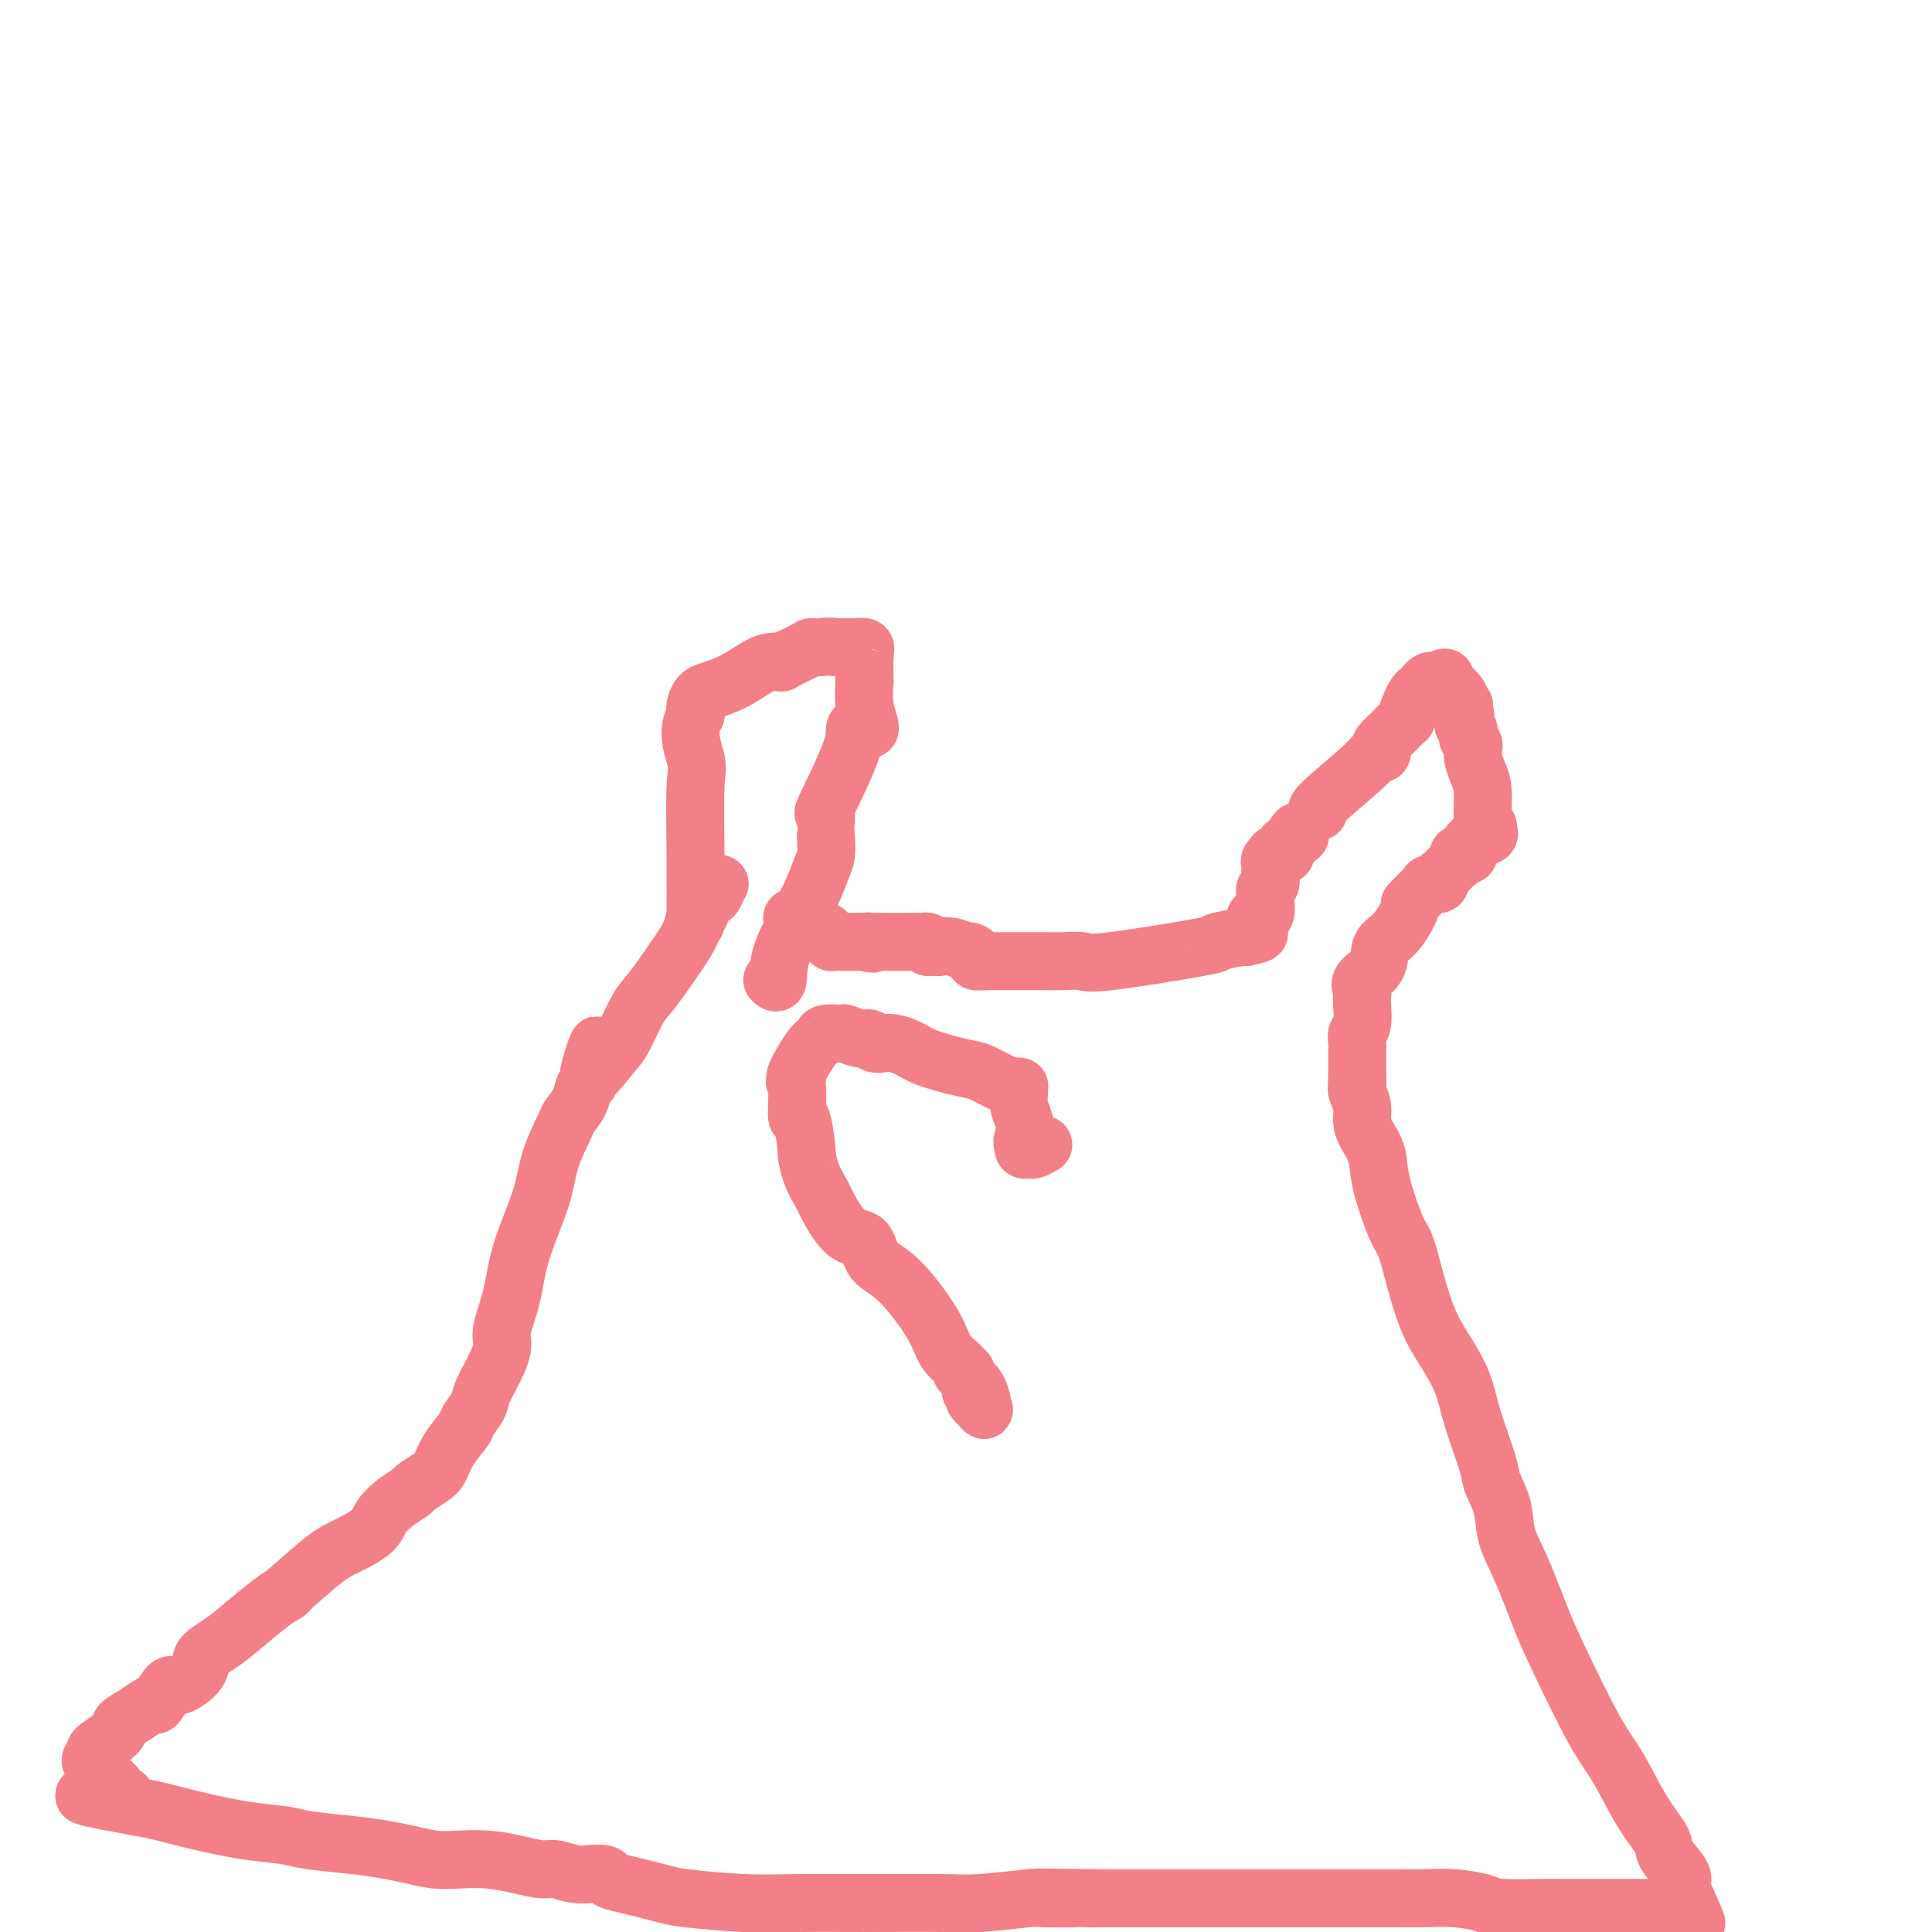 <svg viewBox='0 0 400 400' version='1.1' xmlns='http://www.w3.org/2000/svg' xmlns:xlink='http://www.w3.org/1999/xlink'><g fill='none' stroke='#F37F89' stroke-width='12' stroke-linecap='round' stroke-linejoin='round'><path d='M171,170c0.000,0.000 0.000,-2.000 0,-2'/><path d='M171,168c-0.291,0.055 -1.020,1.191 0,-1c1.020,-2.191 3.789,-7.711 5,-11c1.211,-3.289 0.865,-4.347 1,-5c0.135,-0.653 0.753,-0.901 1,-1c0.247,-0.099 0.124,-0.050 0,0'/><path d='M180,151c0.111,-0.089 0.222,-0.178 0,-1c-0.222,-0.822 -0.778,-2.378 -1,-4c-0.222,-1.622 -0.111,-3.311 0,-5'/><path d='M179,141c-0.148,-1.563 -0.017,-0.471 0,-1c0.017,-0.529 -0.078,-2.678 0,-4c0.078,-1.322 0.330,-1.818 0,-2c-0.330,-0.182 -1.243,-0.049 -2,0c-0.757,0.049 -1.359,0.014 -2,0c-0.641,-0.014 -1.320,-0.007 -2,0'/><path d='M173,134c-1.487,-0.309 -2.206,-0.081 -3,0c-0.794,0.081 -1.664,0.015 -2,0c-0.336,-0.015 -0.137,0.020 0,0c0.137,-0.020 0.213,-0.097 0,0c-0.213,0.097 -0.716,0.367 -2,1c-1.284,0.633 -3.349,1.629 -4,2c-0.651,0.371 0.114,0.117 0,0c-0.114,-0.117 -1.105,-0.096 -2,0c-0.895,0.096 -1.694,0.266 -3,1c-1.306,0.734 -3.121,2.031 -5,3c-1.879,0.969 -3.823,1.610 -5,2c-1.177,0.390 -1.586,0.528 -2,1c-0.414,0.472 -0.833,1.278 -1,2c-0.167,0.722 -0.084,1.361 0,2'/><path d='M144,148c-2.011,3.392 -0.539,6.872 0,9c0.539,2.128 0.144,2.903 0,6c-0.144,3.097 -0.039,8.515 0,14c0.039,5.485 0.010,11.037 0,13c-0.010,1.963 -0.003,0.336 0,0c0.003,-0.336 0.001,0.618 0,1c-0.001,0.382 -0.000,0.191 0,0'/><path d='M171,173c0.061,1.495 0.123,2.990 0,4c-0.123,1.010 -0.429,1.535 -1,3c-0.571,1.465 -1.407,3.870 -3,7c-1.593,3.130 -3.942,6.983 -5,10c-1.058,3.017 -0.823,5.197 -1,6c-0.177,0.803 -0.765,0.229 -1,0c-0.235,-0.229 -0.118,-0.115 0,0'/><path d='M164,190c0.451,0.035 0.902,0.069 1,0c0.098,-0.069 -0.155,-0.243 0,0c0.155,0.243 0.720,0.901 1,1c0.280,0.099 0.275,-0.363 1,0c0.725,0.363 2.179,1.551 3,2c0.821,0.449 1.008,0.159 1,0c-0.008,-0.159 -0.209,-0.186 0,0c0.209,0.186 0.830,0.586 1,1c0.170,0.414 -0.112,0.843 0,1c0.112,0.157 0.618,0.042 1,0c0.382,-0.042 0.641,-0.011 1,0c0.359,0.011 0.817,0.003 1,0c0.183,-0.003 0.092,-0.001 0,0c-0.092,0.001 -0.183,0.000 0,0c0.183,-0.000 0.640,-0.000 1,0c0.360,0.000 0.622,0.000 1,0c0.378,-0.000 0.871,-0.000 1,0c0.129,0.000 -0.106,0.000 0,0c0.106,-0.000 0.553,-0.000 1,0'/><path d='M179,195c2.560,0.774 1.459,0.207 1,0c-0.459,-0.207 -0.277,-0.056 0,0c0.277,0.056 0.648,0.015 1,0c0.352,-0.015 0.685,-0.004 1,0c0.315,0.004 0.613,0.001 1,0c0.387,-0.001 0.864,-0.000 1,0c0.136,0.000 -0.070,0.000 0,0c0.070,-0.000 0.414,-0.000 1,0c0.586,0.000 1.414,0.000 2,0c0.586,-0.000 0.932,-0.000 1,0c0.068,0.000 -0.140,0.000 0,0c0.140,-0.000 0.630,-0.001 1,0c0.370,0.001 0.620,0.004 1,0c0.380,-0.004 0.890,-0.015 1,0c0.110,0.015 -0.181,0.057 0,0c0.181,-0.057 0.832,-0.211 1,0c0.168,0.211 -0.147,0.788 0,1c0.147,0.212 0.756,0.061 1,0c0.244,-0.061 0.122,-0.030 0,0'/><path d='M193,196c2.256,0.172 0.896,0.101 1,0c0.104,-0.101 1.673,-0.234 3,0c1.327,0.234 2.414,0.833 3,1c0.586,0.167 0.673,-0.099 1,0c0.327,0.099 0.896,0.562 1,1c0.104,0.438 -0.255,0.849 0,1c0.255,0.151 1.123,0.040 2,0c0.877,-0.040 1.761,-0.011 2,0c0.239,0.011 -0.168,0.003 0,0c0.168,-0.003 0.910,-0.001 1,0c0.090,0.001 -0.473,-0.001 0,0c0.473,0.001 1.983,0.003 4,0c2.017,-0.003 4.540,-0.011 6,0c1.460,0.011 1.857,0.043 3,0c1.143,-0.043 3.032,-0.159 4,0c0.968,0.159 1.016,0.592 6,0c4.984,-0.592 14.903,-2.210 19,-3c4.097,-0.790 2.372,-0.751 3,-1c0.628,-0.249 3.608,-0.785 5,-1c1.392,-0.215 1.196,-0.107 1,0'/><path d='M258,194c4.667,-1.000 2.333,-1.000 0,-1'/><path d='M258,193c0.167,-0.049 0.583,0.327 1,0c0.417,-0.327 0.833,-1.358 1,-2c0.167,-0.642 0.083,-0.897 0,-1c-0.083,-0.103 -0.166,-0.055 0,0c0.166,0.055 0.581,0.117 1,0c0.419,-0.117 0.843,-0.413 1,-1c0.157,-0.587 0.046,-1.466 0,-2c-0.046,-0.534 -0.026,-0.724 0,-1c0.026,-0.276 0.060,-0.638 0,-1c-0.060,-0.362 -0.212,-0.723 0,-1c0.212,-0.277 0.789,-0.470 1,-1c0.211,-0.530 0.055,-1.399 0,-2c-0.055,-0.601 -0.011,-0.935 0,-1c0.011,-0.065 -0.013,0.140 0,0c0.013,-0.140 0.064,-0.625 0,-1c-0.064,-0.375 -0.241,-0.640 0,-1c0.241,-0.360 0.902,-0.814 1,-1c0.098,-0.186 -0.368,-0.105 0,0c0.368,0.105 1.568,0.235 2,0c0.432,-0.235 0.095,-0.836 0,-1c-0.095,-0.164 0.051,0.110 0,0c-0.051,-0.110 -0.300,-0.603 0,-1c0.300,-0.397 1.150,-0.699 2,-1'/><path d='M268,174c1.486,-3.162 0.202,-1.565 0,-1c-0.202,0.565 0.678,0.100 1,0c0.322,-0.100 0.087,0.165 0,0c-0.087,-0.165 -0.025,-0.762 0,-1c0.025,-0.238 0.012,-0.119 0,0'/><path d='M273,168c-0.400,-0.145 -0.800,-0.291 1,-2c1.800,-1.709 5.801,-4.982 8,-7c2.199,-2.018 2.596,-2.782 3,-3c0.404,-0.218 0.815,0.110 1,0c0.185,-0.110 0.142,-0.658 0,-1c-0.142,-0.342 -0.384,-0.477 0,-1c0.384,-0.523 1.396,-1.435 2,-2c0.604,-0.565 0.802,-0.782 1,-1'/><path d='M289,151c2.881,-2.929 2.082,-1.752 2,-2c-0.082,-0.248 0.553,-1.922 1,-3c0.447,-1.078 0.708,-1.560 1,-2c0.292,-0.440 0.617,-0.840 1,-1c0.383,-0.160 0.824,-0.081 1,0c0.176,0.081 0.089,0.165 0,0c-0.089,-0.165 -0.178,-0.580 0,-1c0.178,-0.420 0.625,-0.844 1,-1c0.375,-0.156 0.679,-0.045 1,0c0.321,0.045 0.661,0.022 1,0'/><path d='M298,141c1.669,-1.501 1.341,-0.255 1,0c-0.341,0.255 -0.694,-0.482 0,0c0.694,0.482 2.435,2.185 3,3c0.565,0.815 -0.044,0.744 0,1c0.044,0.256 0.743,0.838 1,1c0.257,0.162 0.074,-0.097 0,0c-0.074,0.097 -0.037,0.548 0,1'/><path d='M303,147c0.769,1.317 0.192,1.610 0,2c-0.192,0.390 0.000,0.878 0,1c-0.000,0.122 -0.192,-0.122 0,0c0.192,0.122 0.770,0.609 1,1c0.230,0.391 0.114,0.684 0,1c-0.114,0.316 -0.224,0.654 0,1c0.224,0.346 0.782,0.701 1,1c0.218,0.299 0.096,0.543 0,1c-0.096,0.457 -0.166,1.126 0,2c0.166,0.874 0.566,1.951 1,3c0.434,1.049 0.900,2.070 1,4c0.100,1.930 -0.167,4.769 0,6c0.167,1.231 0.766,0.854 1,1c0.234,0.146 0.101,0.816 0,1c-0.101,0.184 -0.170,-0.119 0,0c0.170,0.119 0.578,0.659 0,1c-0.578,0.341 -2.141,0.484 -3,1c-0.859,0.516 -1.015,1.406 -1,2c0.015,0.594 0.200,0.891 0,1c-0.200,0.109 -0.785,0.029 -1,0c-0.215,-0.029 -0.062,-0.008 0,0c0.062,0.008 0.031,0.004 0,0'/><path d='M303,177c-0.997,0.632 -0.988,0.211 -1,0c-0.012,-0.211 -0.044,-0.211 0,0c0.044,0.211 0.165,0.634 0,1c-0.165,0.366 -0.617,0.676 -1,1c-0.383,0.324 -0.699,0.661 -1,1c-0.301,0.339 -0.589,0.680 -1,1c-0.411,0.320 -0.945,0.619 -1,1c-0.055,0.381 0.370,0.844 0,1c-0.370,0.156 -1.533,0.006 -2,0c-0.467,-0.006 -0.238,0.132 -1,1c-0.762,0.868 -2.517,2.466 -3,3c-0.483,0.534 0.304,0.005 0,1c-0.304,0.995 -1.699,3.513 -3,5c-1.301,1.487 -2.506,1.942 -3,3c-0.494,1.058 -0.276,2.718 -1,4c-0.724,1.282 -2.389,2.185 -3,3c-0.611,0.815 -0.167,1.541 0,2c0.167,0.459 0.059,0.651 0,1c-0.059,0.349 -0.068,0.857 0,2c0.068,1.143 0.214,2.923 0,4c-0.214,1.077 -0.790,1.451 -1,2c-0.210,0.549 -0.056,1.273 0,2c0.056,0.727 0.015,1.456 0,2c-0.015,0.544 -0.004,0.901 0,1c0.004,0.099 0.001,-0.062 0,0c-0.001,0.062 -0.000,0.347 0,1c0.000,0.653 0.000,1.676 0,2c-0.000,0.324 -0.000,-0.050 0,0c0.000,0.050 0.000,0.525 0,1'/><path d='M281,223c-0.159,3.266 -0.057,1.430 0,1c0.057,-0.430 0.070,0.544 0,1c-0.070,0.456 -0.222,0.392 0,1c0.222,0.608 0.817,1.886 1,3c0.183,1.114 -0.046,2.063 0,3c0.046,0.937 0.369,1.861 1,3c0.631,1.139 1.572,2.492 2,4c0.428,1.508 0.343,3.171 1,6c0.657,2.829 2.055,6.825 3,9c0.945,2.175 1.436,2.530 2,4c0.564,1.470 1.199,4.054 2,7c0.801,2.946 1.766,6.252 3,9c1.234,2.748 2.735,4.936 4,7c1.265,2.064 2.293,4.003 3,6c0.707,1.997 1.091,4.052 2,7c0.909,2.948 2.343,6.790 3,9c0.657,2.210 0.539,2.788 1,4c0.461,1.212 1.502,3.056 2,5c0.498,1.944 0.453,3.986 1,6c0.547,2.014 1.685,4.001 3,7c1.315,2.999 2.808,7.010 4,10c1.192,2.990 2.082,4.958 4,9c1.918,4.042 4.865,10.159 7,14c2.135,3.841 3.459,5.407 5,8c1.541,2.593 3.299,6.214 5,9c1.701,2.786 3.345,4.738 4,6c0.655,1.262 0.320,1.833 1,3c0.680,1.167 2.375,2.930 3,4c0.625,1.070 0.178,1.449 0,2c-0.178,0.551 -0.089,1.276 0,2'/><path d='M348,392c5.776,11.630 2.218,3.705 1,1c-1.218,-2.705 -0.094,-0.189 0,1c0.094,1.189 -0.841,1.051 -1,1c-0.159,-0.051 0.459,-0.014 0,0c-0.459,0.014 -1.995,0.004 -4,0c-2.005,-0.004 -4.478,-0.001 -7,0c-2.522,0.001 -5.092,0.000 -7,0c-1.908,-0.000 -3.155,0.001 -4,0c-0.845,-0.001 -1.287,-0.003 -2,0c-0.713,0.003 -1.697,0.011 -2,0c-0.303,-0.011 0.076,-0.041 -2,0c-2.076,0.041 -6.606,0.155 -9,0c-2.394,-0.155 -2.654,-0.577 -4,-1c-1.346,-0.423 -3.780,-0.845 -6,-1c-2.220,-0.155 -4.226,-0.041 -6,0c-1.774,0.041 -3.316,0.011 -6,0c-2.684,-0.011 -6.510,-0.003 -10,0c-3.490,0.003 -6.646,0.001 -10,0c-3.354,-0.001 -6.908,-0.000 -10,0c-3.092,0.000 -5.721,0.000 -7,0c-1.279,-0.000 -1.207,-0.000 -2,0c-0.793,0.000 -2.450,0.000 -5,0c-2.550,-0.000 -5.993,-0.000 -8,0c-2.007,0.000 -2.579,0.000 -4,0c-1.421,-0.000 -3.692,-0.000 -5,0c-1.308,0.000 -1.654,0.000 -2,0'/><path d='M226,393c-19.713,-0.314 -7.997,-0.098 -5,0c2.997,0.098 -2.727,0.079 -5,0c-2.273,-0.079 -1.097,-0.218 -3,0c-1.903,0.218 -6.886,0.791 -10,1c-3.114,0.209 -4.357,0.053 -8,0c-3.643,-0.053 -9.684,-0.002 -15,0c-5.316,0.002 -9.907,-0.045 -14,0c-4.093,0.045 -7.689,0.181 -12,0c-4.311,-0.181 -9.338,-0.679 -12,-1c-2.662,-0.321 -2.960,-0.464 -5,-1c-2.040,-0.536 -5.823,-1.464 -8,-2c-2.177,-0.536 -2.749,-0.678 -3,-1c-0.251,-0.322 -0.182,-0.822 -1,-1c-0.818,-0.178 -2.524,-0.033 -3,0c-0.476,0.033 0.279,-0.047 0,0c-0.279,0.047 -1.591,0.219 -3,0c-1.409,-0.219 -2.914,-0.829 -4,-1c-1.086,-0.171 -1.752,0.099 -3,0c-1.248,-0.099 -3.078,-0.565 -5,-1c-1.922,-0.435 -3.937,-0.837 -6,-1c-2.063,-0.163 -4.175,-0.085 -6,0c-1.825,0.085 -3.363,0.178 -5,0c-1.637,-0.178 -3.372,-0.625 -5,-1c-1.628,-0.375 -3.148,-0.677 -5,-1c-1.852,-0.323 -4.036,-0.667 -7,-1c-2.964,-0.333 -6.708,-0.656 -9,-1c-2.292,-0.344 -3.134,-0.708 -5,-1c-1.866,-0.292 -4.758,-0.511 -8,-1c-3.242,-0.489 -6.834,-1.247 -10,-2c-3.166,-0.753 -5.904,-1.501 -8,-2c-2.096,-0.499 -3.548,-0.750 -5,-1'/><path d='M28,374c-18.542,-3.333 -7.896,-2.164 -4,-2c3.896,0.164 1.041,-0.677 0,-1c-1.041,-0.323 -0.268,-0.127 0,0c0.268,0.127 0.031,0.184 0,0c-0.031,-0.184 0.145,-0.610 0,-1c-0.145,-0.390 -0.612,-0.745 -1,-1c-0.388,-0.255 -0.696,-0.411 -1,-1c-0.304,-0.589 -0.605,-1.611 -1,-2c-0.395,-0.389 -0.886,-0.146 -1,0c-0.114,0.146 0.148,0.196 0,0c-0.148,-0.196 -0.704,-0.637 -1,-1c-0.296,-0.363 -0.330,-0.650 0,-1c0.330,-0.350 1.025,-0.765 1,-1c-0.025,-0.235 -0.771,-0.291 0,-1c0.771,-0.709 3.057,-2.071 4,-3c0.943,-0.929 0.542,-1.427 1,-2c0.458,-0.573 1.776,-1.223 3,-2c1.224,-0.777 2.356,-1.680 3,-2c0.644,-0.320 0.800,-0.056 1,0c0.200,0.056 0.443,-0.095 1,-1c0.557,-0.905 1.428,-2.562 2,-3c0.572,-0.438 0.844,0.344 2,0c1.156,-0.344 3.197,-1.814 4,-3c0.803,-1.186 0.370,-2.089 1,-3c0.630,-0.911 2.323,-1.832 4,-3c1.677,-1.168 3.339,-2.584 5,-4'/><path d='M51,336c6.676,-5.607 7.365,-5.623 8,-6c0.635,-0.377 1.217,-1.115 1,-1c-0.217,0.115 -1.234,1.084 0,0c1.234,-1.084 4.717,-4.219 7,-6c2.283,-1.781 3.365,-2.207 5,-3c1.635,-0.793 3.823,-1.952 5,-3c1.177,-1.048 1.344,-1.986 2,-3c0.656,-1.014 1.800,-2.104 3,-3c1.200,-0.896 2.456,-1.596 3,-2c0.544,-0.404 0.377,-0.510 1,-1c0.623,-0.490 2.035,-1.362 3,-2c0.965,-0.638 1.481,-1.042 2,-2c0.519,-0.958 1.040,-2.469 2,-4c0.960,-1.531 2.358,-3.080 3,-4c0.642,-0.920 0.526,-1.209 1,-2c0.474,-0.791 1.537,-2.085 2,-3c0.463,-0.915 0.327,-1.452 1,-3c0.673,-1.548 2.156,-4.106 3,-6c0.844,-1.894 1.049,-3.124 1,-4c-0.049,-0.876 -0.352,-1.400 0,-3c0.352,-1.600 1.359,-4.278 2,-7c0.641,-2.722 0.916,-5.487 2,-9c1.084,-3.513 2.977,-7.773 4,-11c1.023,-3.227 1.177,-5.422 2,-8c0.823,-2.578 2.315,-5.541 3,-7c0.685,-1.459 0.562,-1.416 1,-2c0.438,-0.584 1.437,-1.796 2,-3c0.563,-1.204 0.690,-2.401 1,-3c0.310,-0.599 0.803,-0.600 1,-1c0.197,-0.400 0.099,-1.200 0,-2'/><path d='M122,222c3.817,-11.308 0.361,-2.576 0,0c-0.361,2.576 2.375,-1.002 4,-3c1.625,-1.998 2.141,-2.414 3,-4c0.859,-1.586 2.061,-4.341 3,-6c0.939,-1.659 1.615,-2.222 3,-4c1.385,-1.778 3.480,-4.770 5,-7c1.520,-2.230 2.463,-3.697 3,-5c0.537,-1.303 0.666,-2.440 1,-3c0.334,-0.560 0.873,-0.543 1,-1c0.127,-0.457 -0.159,-1.390 0,-2c0.159,-0.610 0.764,-0.899 1,-1c0.236,-0.101 0.102,-0.016 0,0c-0.102,0.016 -0.172,-0.038 0,0c0.172,0.038 0.586,0.168 1,0c0.414,-0.168 0.829,-0.633 1,-1c0.171,-0.367 0.097,-0.634 0,-1c-0.097,-0.366 -0.219,-0.829 0,-1c0.219,-0.171 0.777,-0.049 1,0c0.223,0.049 0.112,0.024 0,0'/><path d='M216,237c-0.762,0.429 -1.524,0.857 -2,1c-0.476,0.143 -0.667,0.000 -1,0c-0.333,0.000 -0.810,0.143 -1,0c-0.190,-0.143 -0.095,-0.571 0,-1'/><path d='M212,237c-0.635,-0.308 -0.223,-1.077 0,-2c0.223,-0.923 0.256,-1.999 0,-3c-0.256,-1.001 -0.802,-1.928 -1,-3c-0.198,-1.072 -0.047,-2.289 0,-3c0.047,-0.711 -0.010,-0.915 0,-1c0.010,-0.085 0.089,-0.049 0,0c-0.089,0.049 -0.344,0.113 -1,0c-0.656,-0.113 -1.711,-0.401 -3,-1c-1.289,-0.599 -2.810,-1.509 -4,-2c-1.190,-0.491 -2.048,-0.563 -4,-1c-1.952,-0.437 -4.999,-1.240 -7,-2c-2.001,-0.760 -2.955,-1.476 -4,-2c-1.045,-0.524 -2.179,-0.857 -3,-1c-0.821,-0.143 -1.327,-0.095 -2,0c-0.673,0.095 -1.512,0.236 -2,0c-0.488,-0.236 -0.625,-0.849 -1,-1c-0.375,-0.151 -0.989,0.159 -2,0c-1.011,-0.159 -2.419,-0.786 -3,-1c-0.581,-0.214 -0.335,-0.015 -1,0c-0.665,0.015 -2.242,-0.153 -3,0c-0.758,0.153 -0.698,0.629 -1,1c-0.302,0.371 -0.966,0.638 -2,2c-1.034,1.362 -2.438,3.818 -3,5c-0.562,1.182 -0.281,1.091 0,1'/><path d='M165,223c-0.916,1.472 -0.208,0.650 0,2c0.208,1.350 -0.086,4.870 0,6c0.086,1.130 0.552,-0.131 1,1c0.448,1.131 0.877,4.655 1,6c0.123,1.345 -0.061,0.511 0,1c0.061,0.489 0.366,2.299 1,4c0.634,1.701 1.596,3.292 2,4c0.404,0.708 0.250,0.533 1,2c0.750,1.467 2.403,4.576 4,6c1.597,1.424 3.136,1.165 4,2c0.864,0.835 1.052,2.766 2,4c0.948,1.234 2.656,1.771 5,4c2.344,2.229 5.326,6.152 7,9c1.674,2.848 2.041,4.623 3,6c0.959,1.377 2.509,2.357 3,3c0.491,0.643 -0.078,0.948 0,1c0.078,0.052 0.805,-0.151 1,0c0.195,0.151 -0.140,0.656 0,1c0.140,0.344 0.754,0.527 1,1c0.246,0.473 0.123,1.237 0,2'/><path d='M201,288c4.966,6.711 1.880,2.989 1,2c-0.880,-0.989 0.444,0.756 1,1c0.556,0.244 0.342,-1.011 0,-2c-0.342,-0.989 -0.812,-1.711 -1,-2c-0.188,-0.289 -0.094,-0.144 0,0'/></g>
</svg>